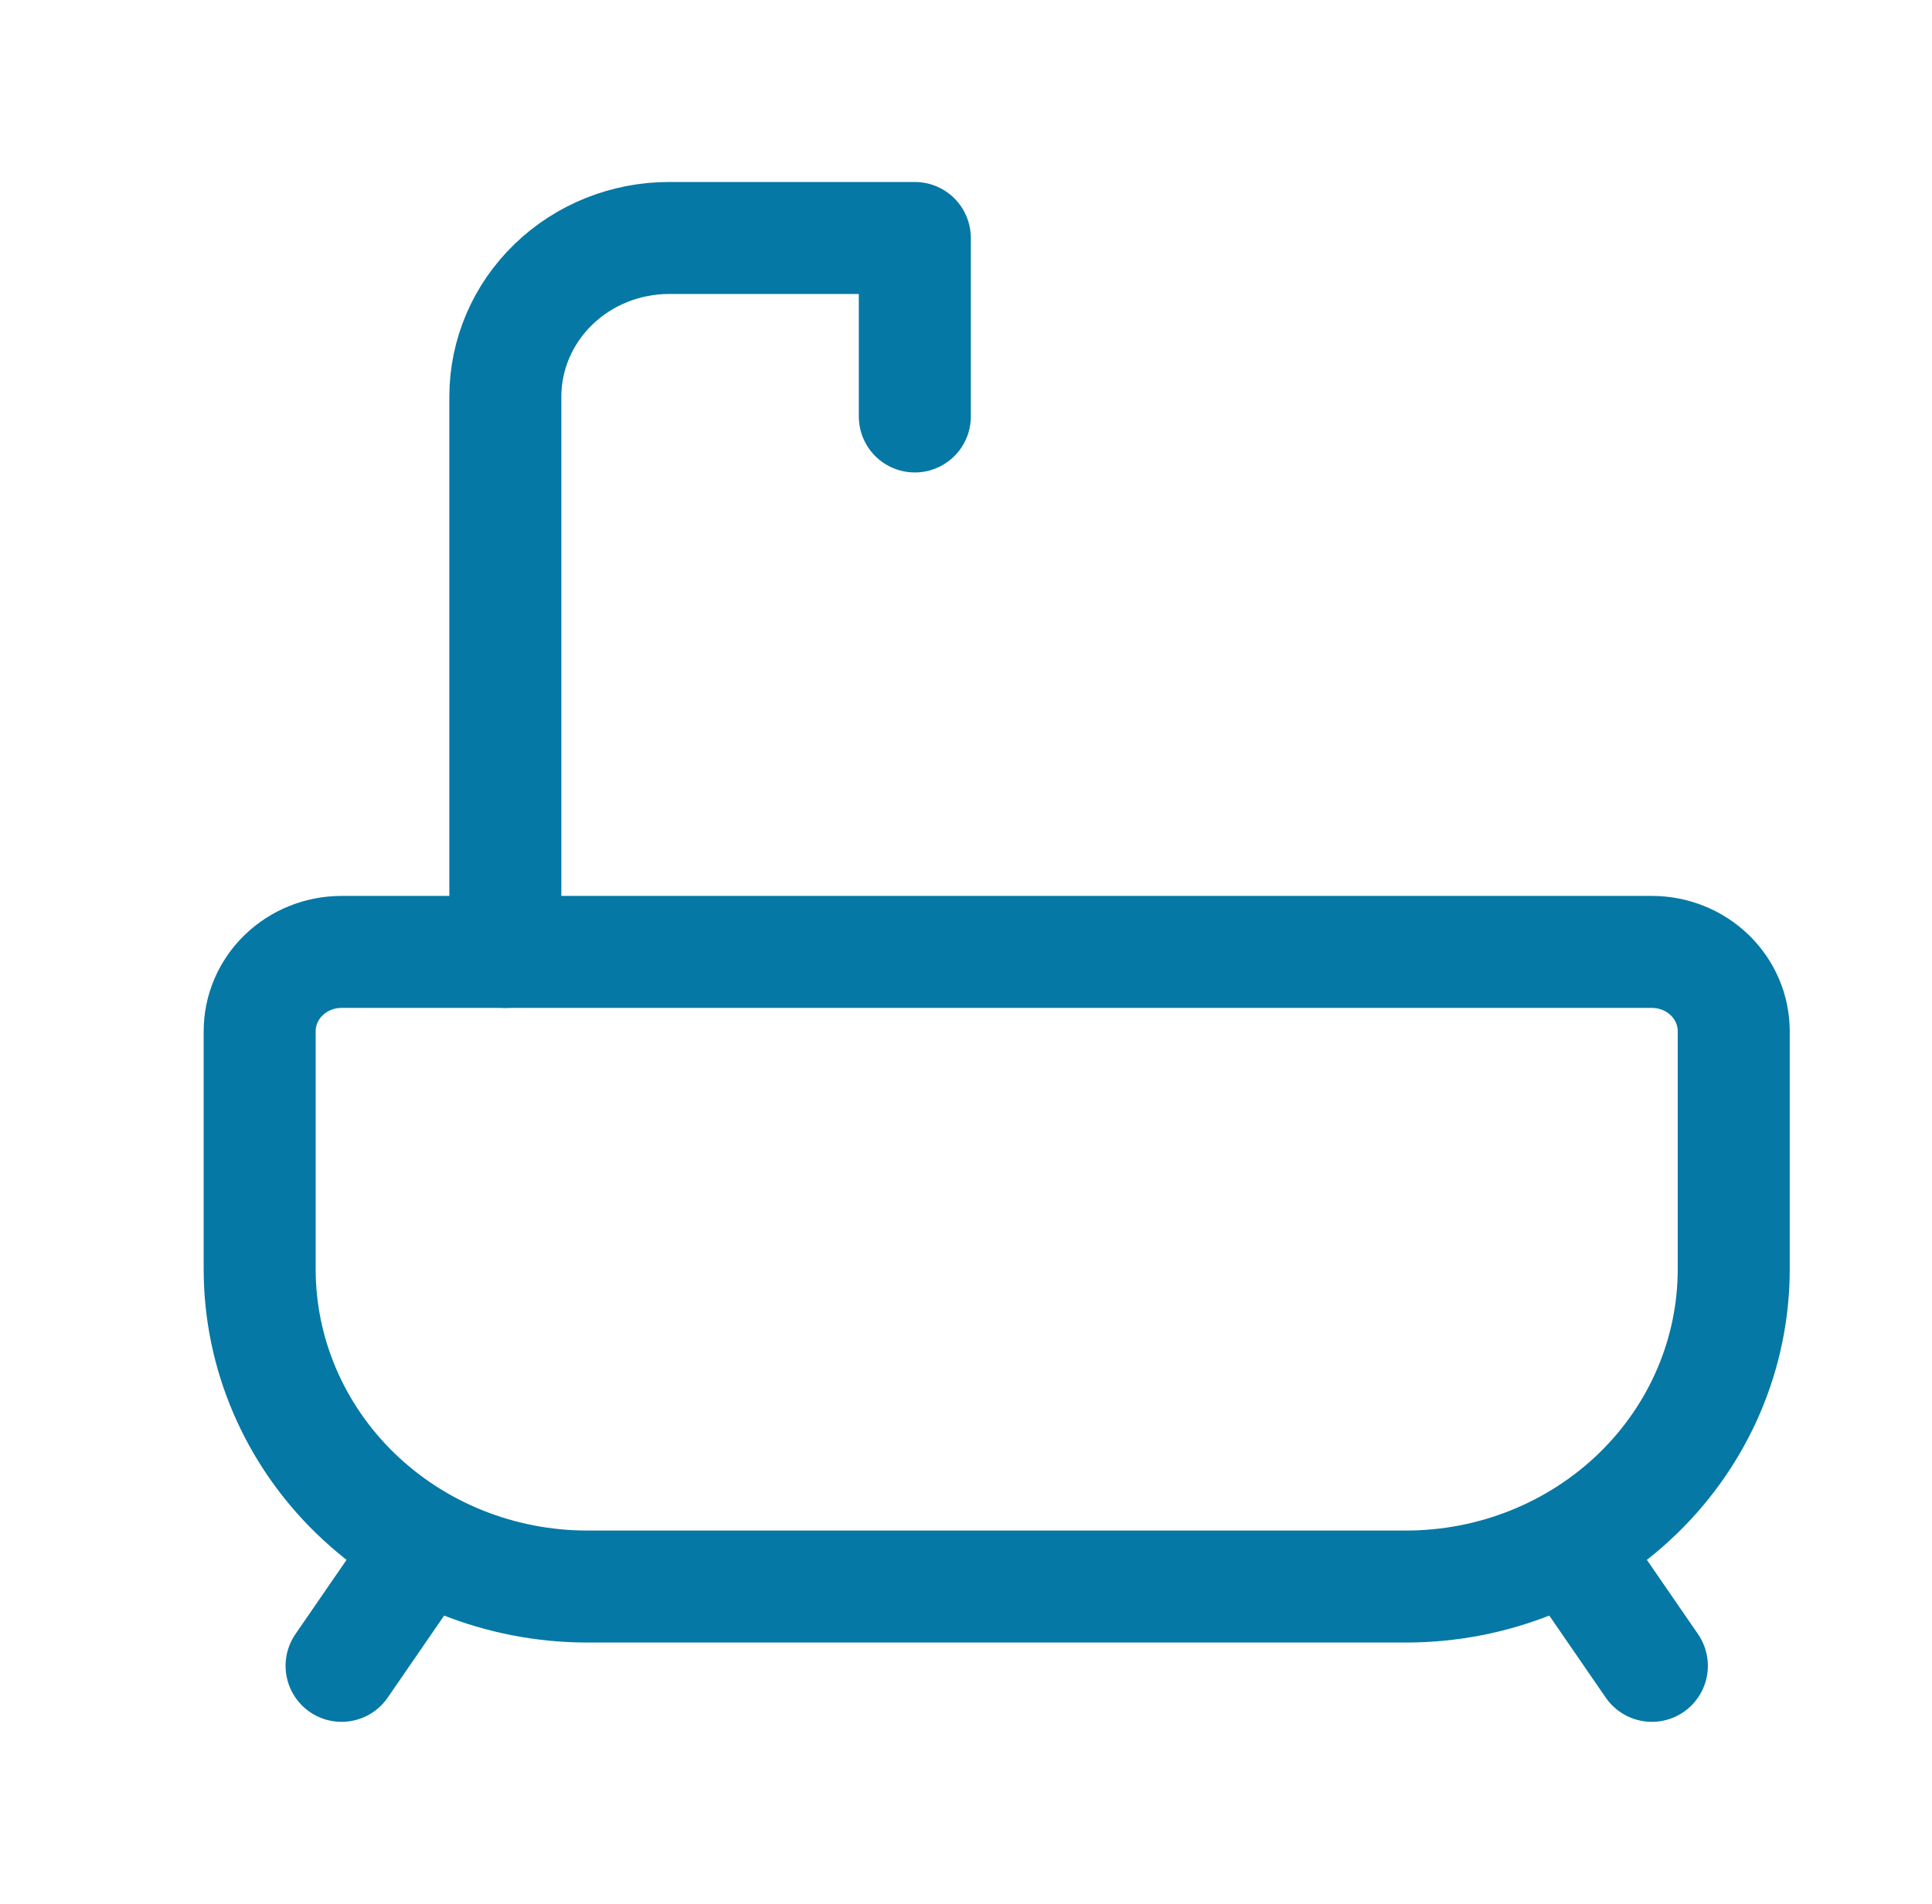 <svg width="69" height="68" viewBox="0 0 69 68" fill="none" xmlns="http://www.w3.org/2000/svg">
<g clip-path="url(#clip0_1870_8814)">
<path d="M12.199 34H58.995C59.77 34 60.514 34.298 61.063 34.83C61.611 35.361 61.919 36.082 61.919 36.833V45.333C61.919 48.339 60.687 51.222 58.493 53.347C56.299 55.473 53.323 56.667 50.22 56.667H20.973C17.87 56.667 14.895 55.473 12.701 53.347C10.507 51.222 9.274 48.339 9.274 45.333V36.833C9.274 36.082 9.582 35.361 10.131 34.83C10.679 34.298 11.423 34 12.199 34V34Z" stroke="#0578A5" stroke-width="4" stroke-linecap="round" stroke-linejoin="round"/>
<path d="M18.048 34V14.167C18.048 12.664 18.665 11.222 19.762 10.16C20.859 9.097 22.346 8.5 23.898 8.5H32.672V14.875" stroke="#0578A5" stroke-width="4" stroke-linecap="round" stroke-linejoin="round"/>
<path d="M12.199 59.5L15.124 55.25" stroke="#0578A5" stroke-width="4" stroke-linecap="round" stroke-linejoin="round"/>
<path d="M58.995 59.5L56.07 55.25" stroke="#0578A5" stroke-width="4" stroke-linecap="round" stroke-linejoin="round"/>
</g>
<defs>
<clipPath id="clip0_1870_8814">
<rect width="70.194" height="68" fill="white" transform="translate(0.5)"/>
</clipPath>
</defs>
</svg>
